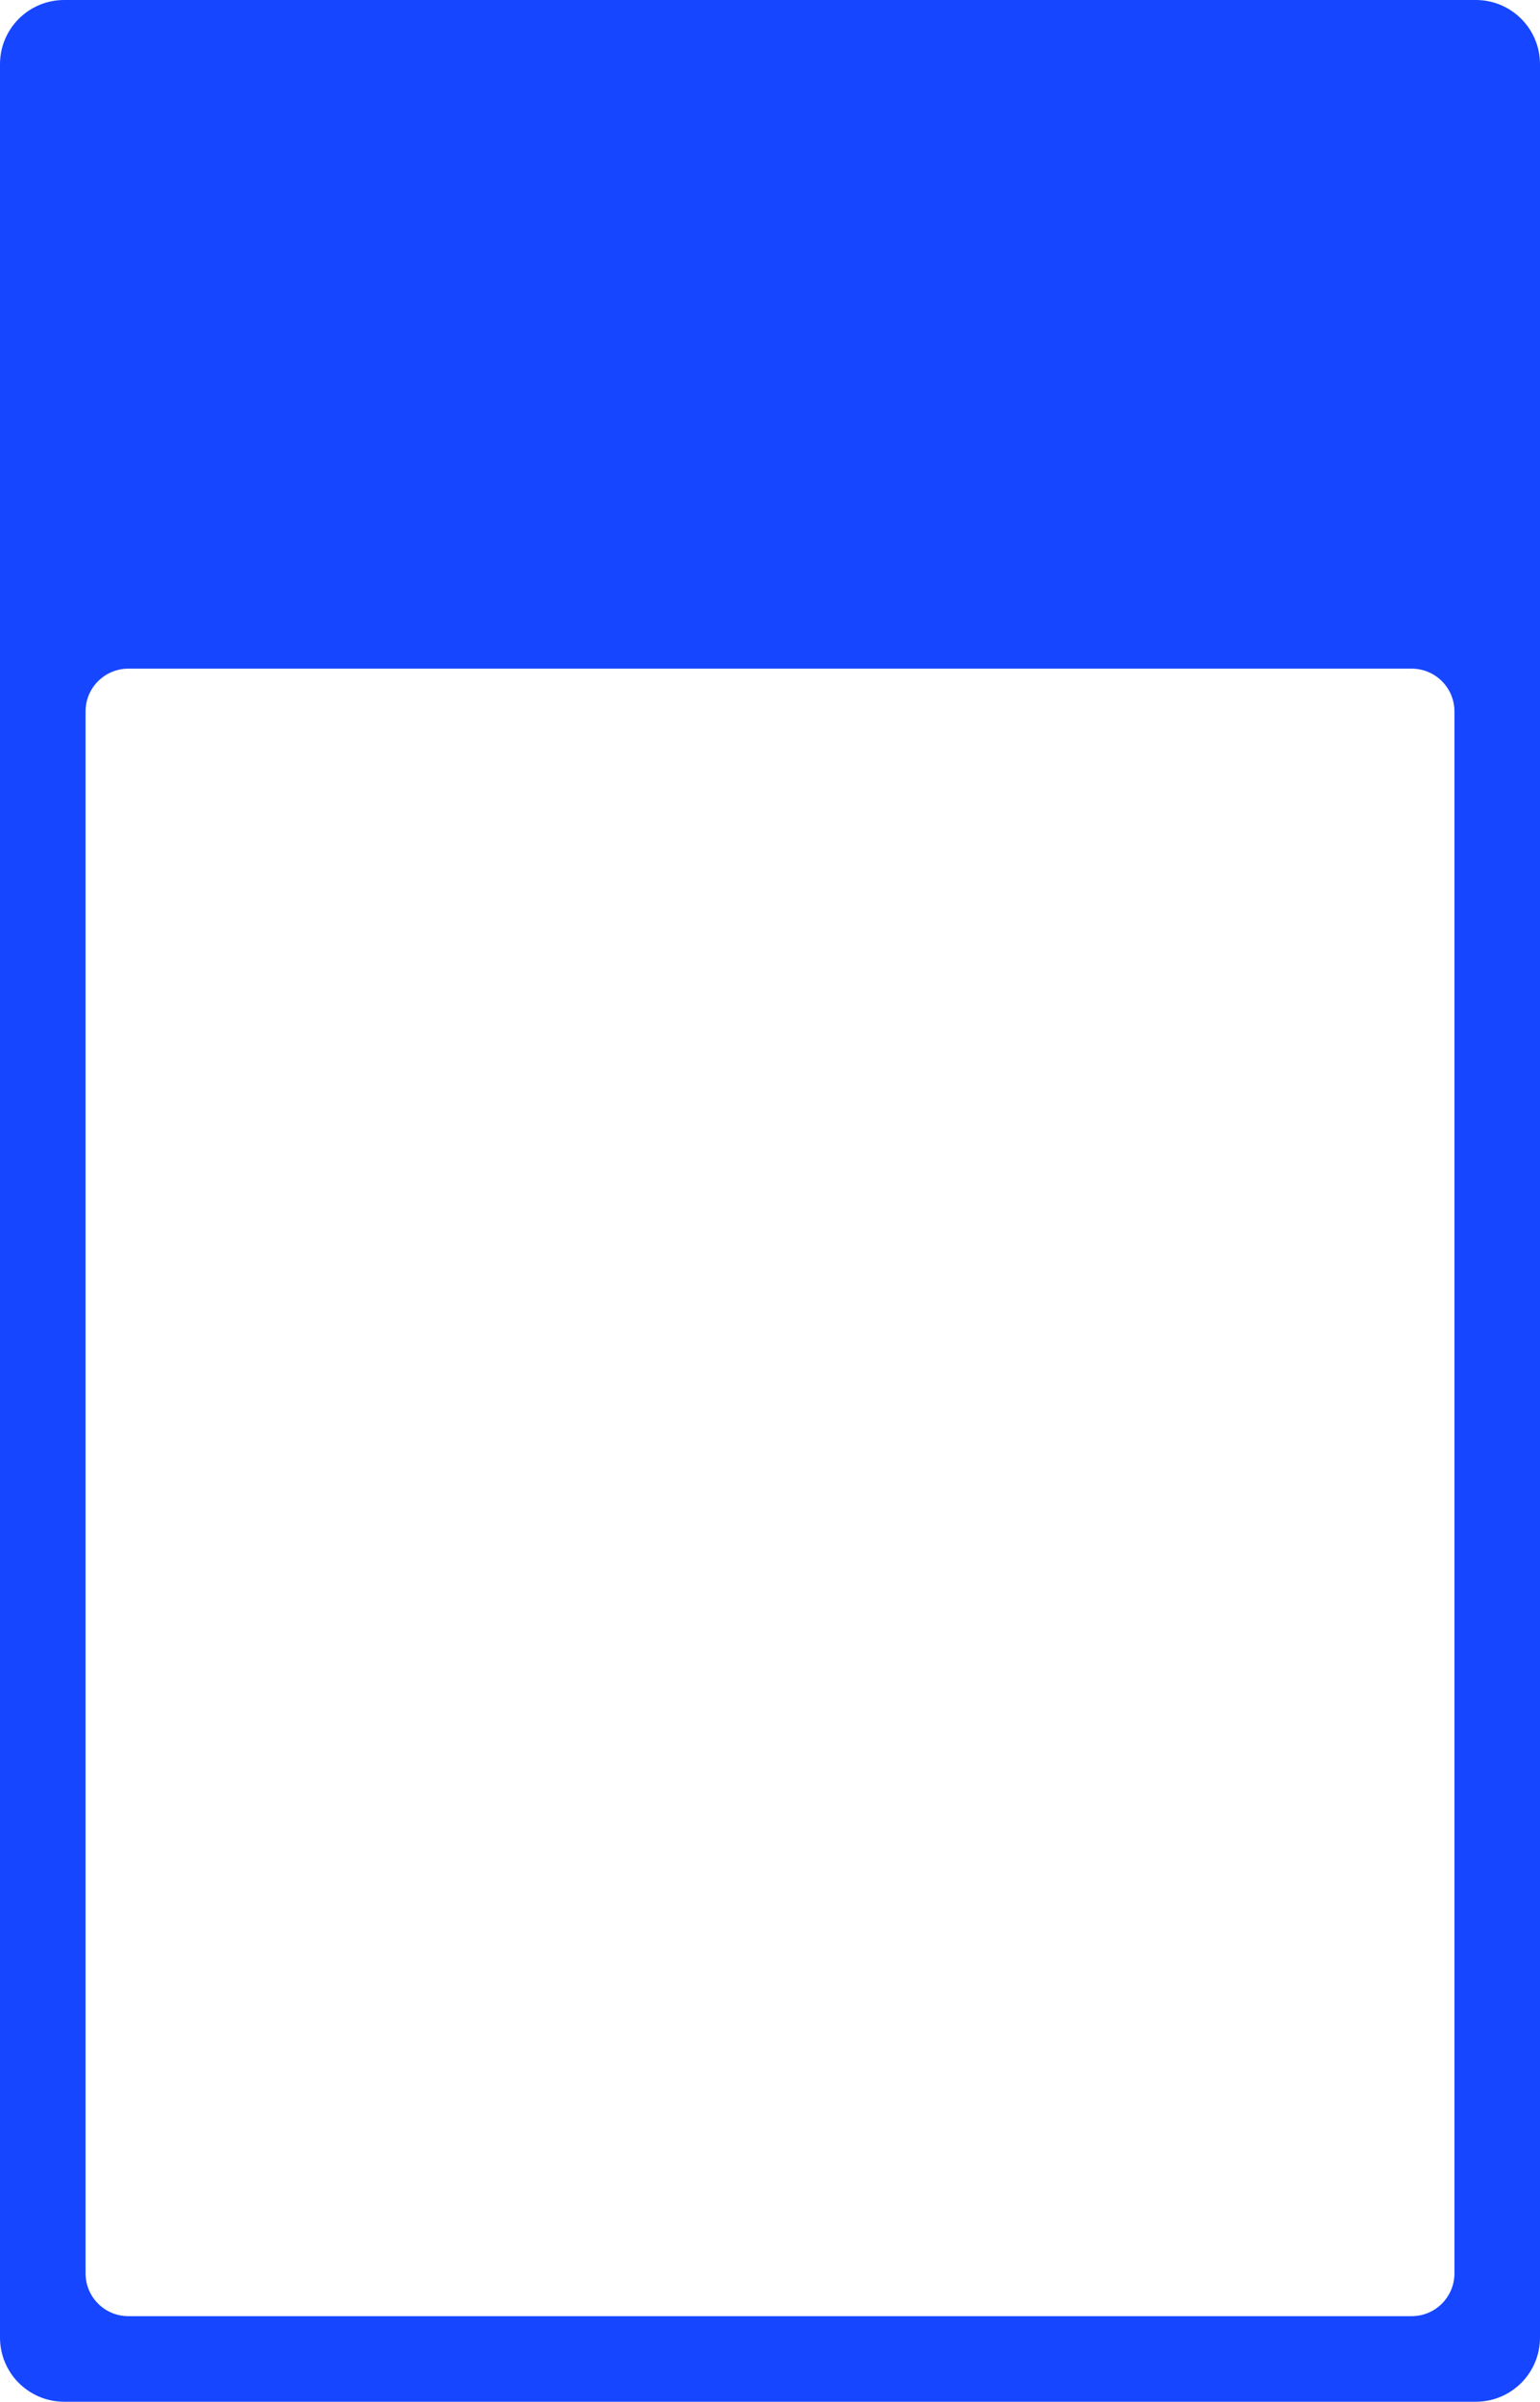 <?xml version="1.0" encoding="UTF-8"?> <svg xmlns="http://www.w3.org/2000/svg" width="288" height="449" viewBox="0 0 288 449" fill="none"> <path fill-rule="evenodd" clip-rule="evenodd" d="M12 0C5.373 0 0 5.373 0 12V437.003C0 443.631 5.373 449.003 12 449.003H276C282.627 449.003 288 443.631 288 437.003V12C288 5.373 282.627 0 276 0H12ZM24 125.003C19.582 125.003 16 128.585 16 133.003V425.003C16 429.422 19.582 433.003 24 433.003H264C268.418 433.003 272 429.422 272 425.003V133.003C272 128.585 268.418 125.003 264 125.003H24Z" fill="#1646FF"></path> </svg> 